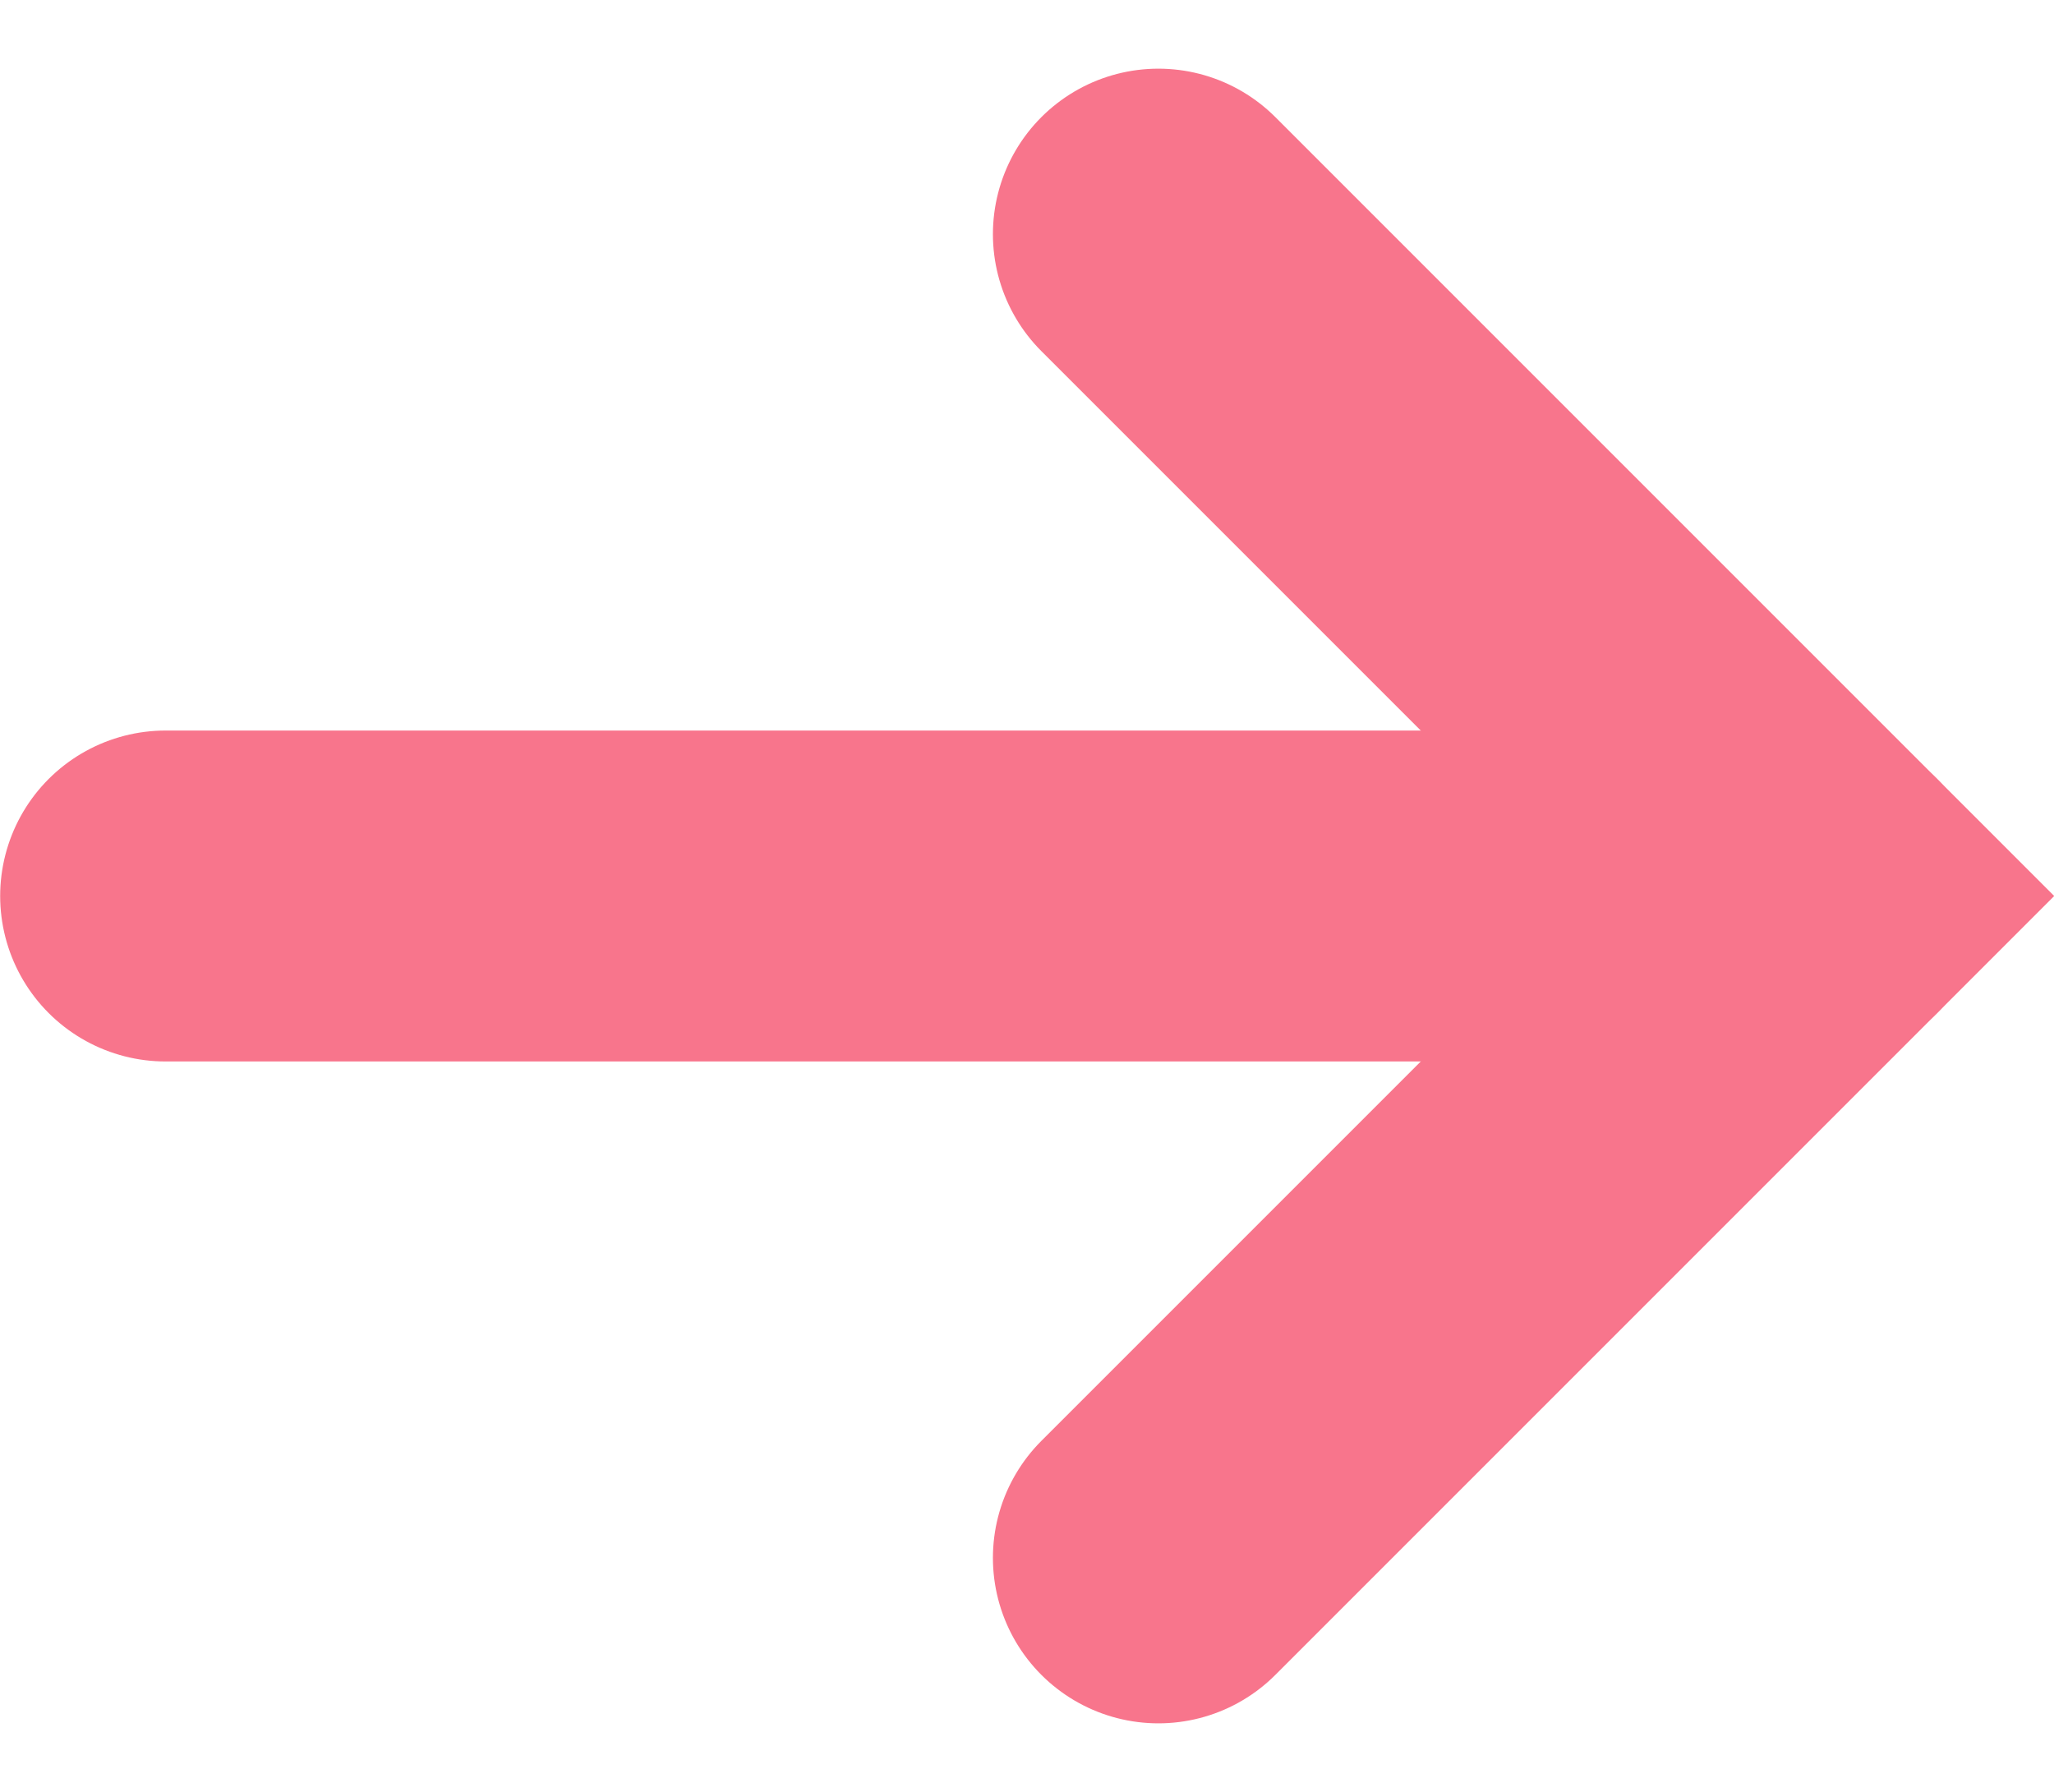 <svg xmlns="http://www.w3.org/2000/svg" width="12.414" height="10.829"><g data-name="グループ 1598" fill="none" stroke="#f8758c" stroke-linecap="round" stroke-width="2"><path data-name="パス 885" d="M1.001 5.415h10"/><path data-name="パス 886" d="M7.001 1.415l4 4-4 4"/></g></svg>